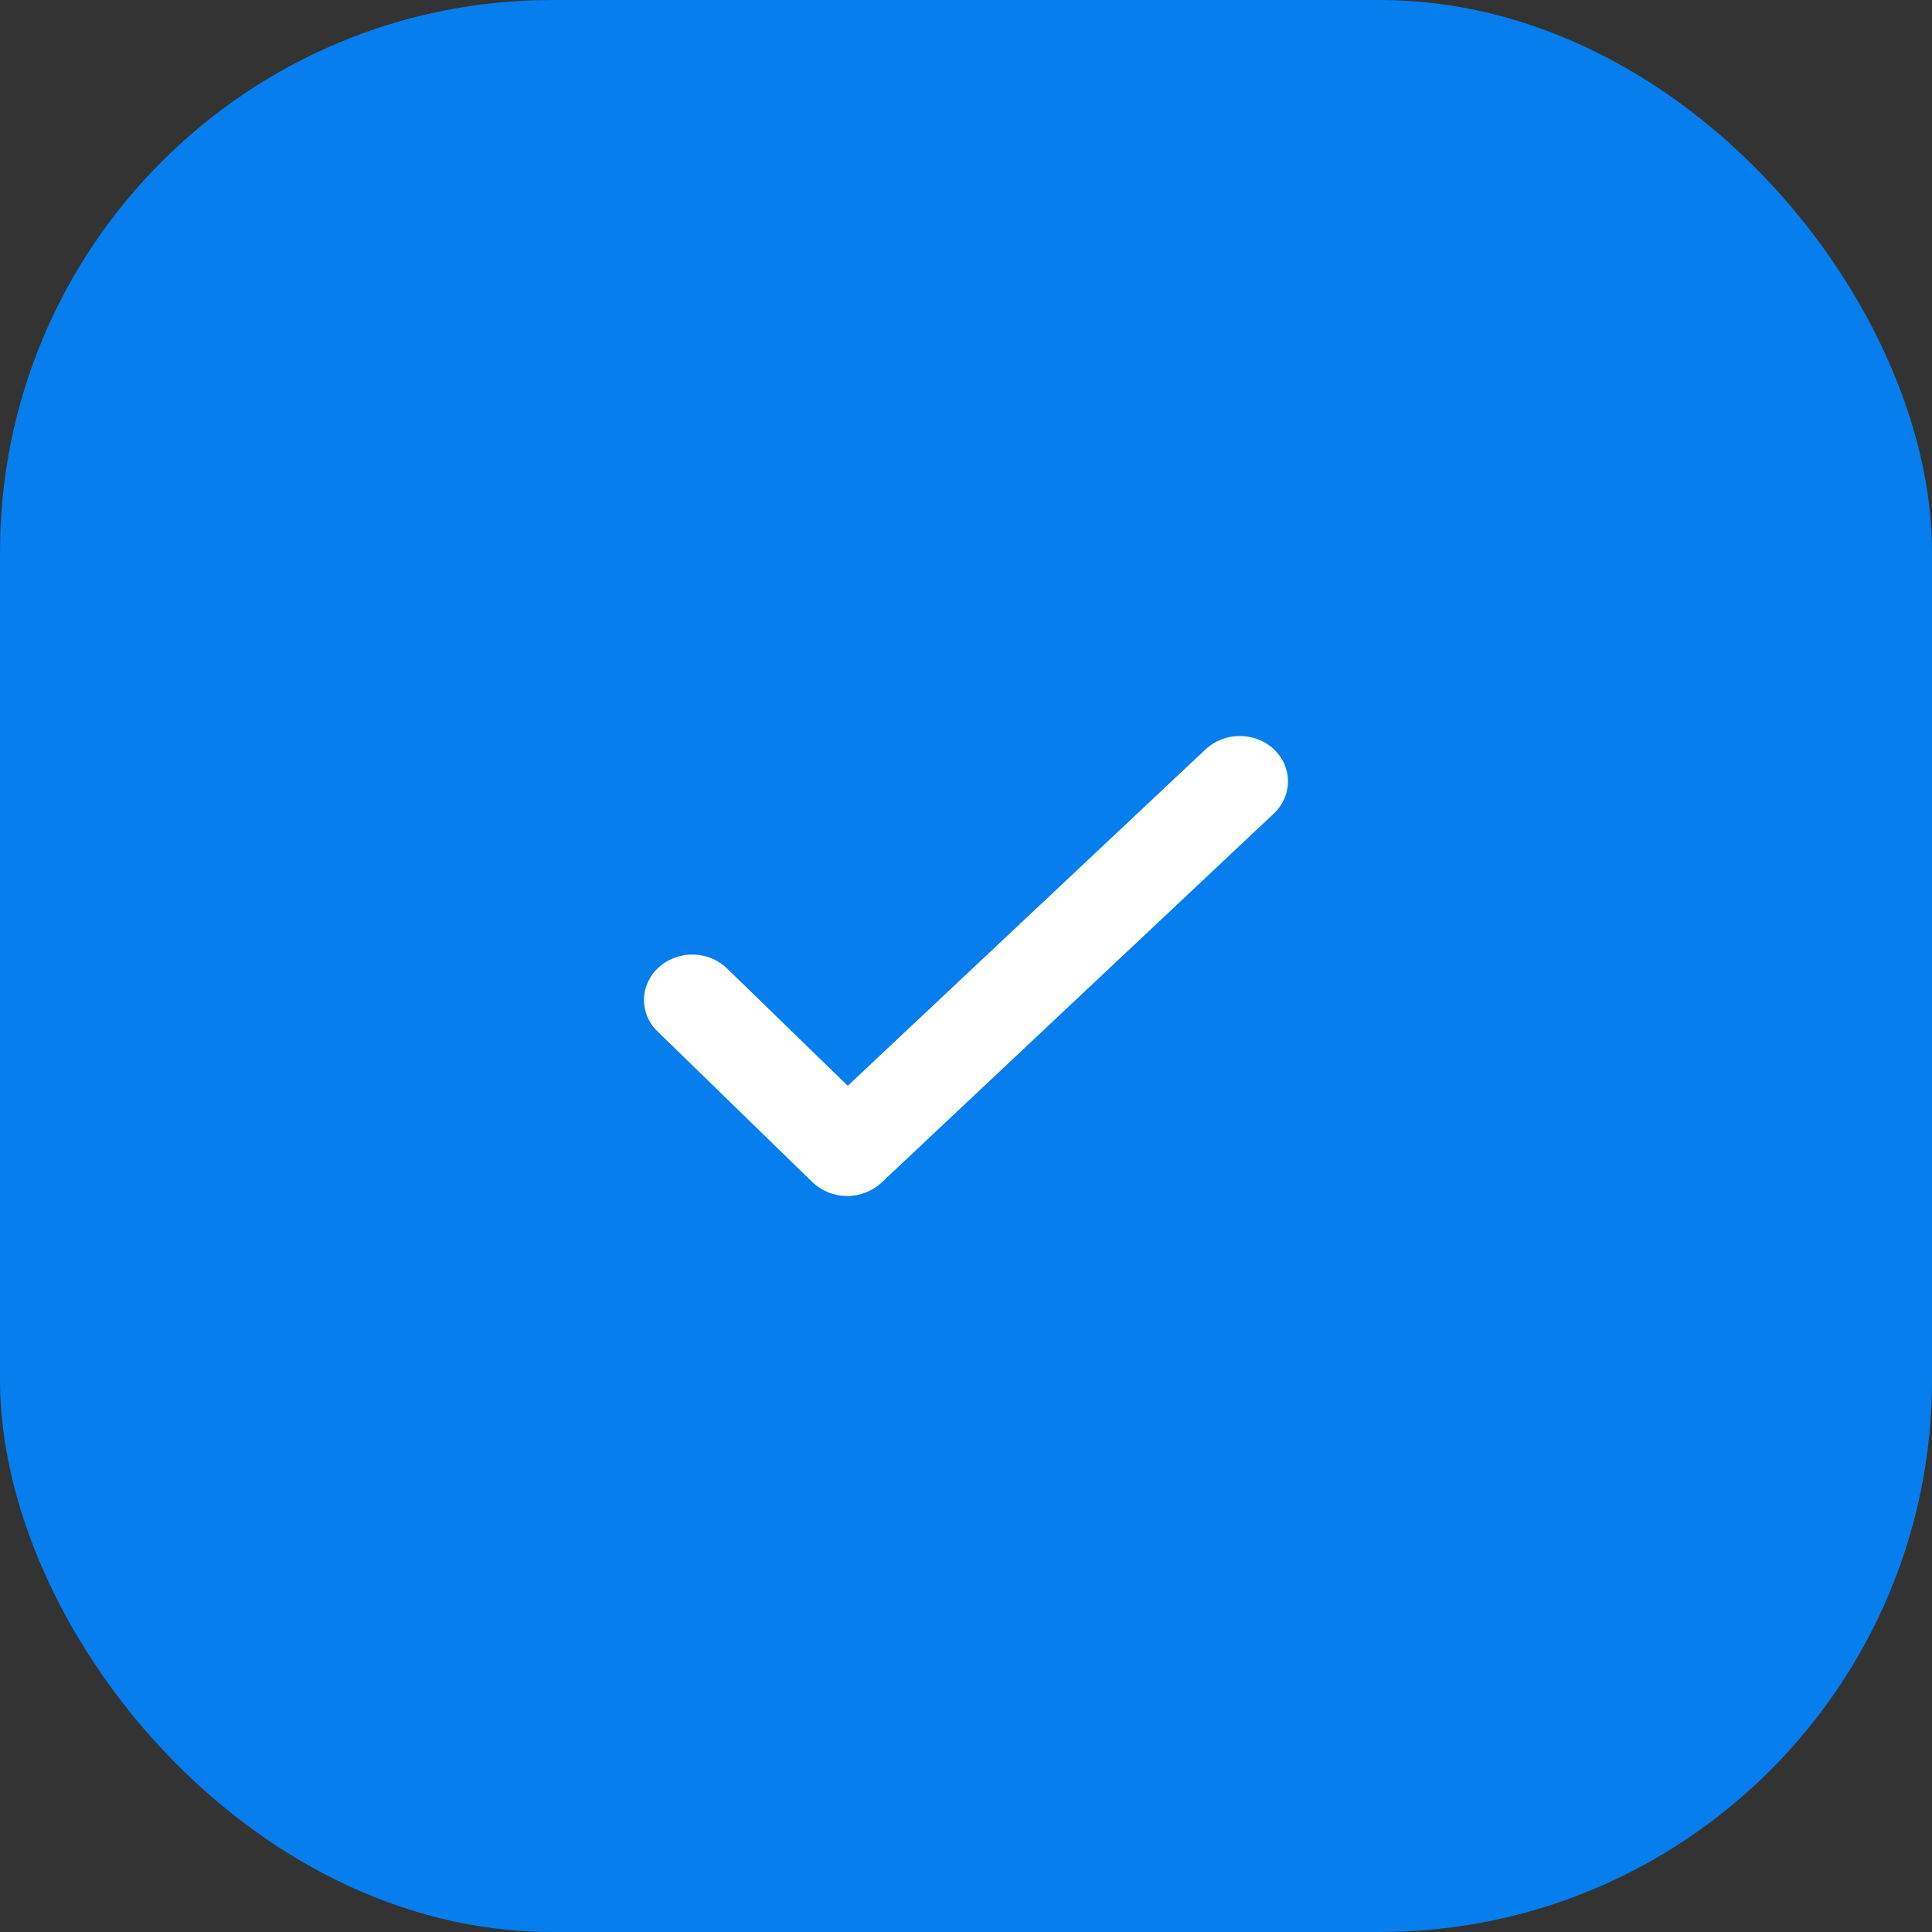 <?xml version="1.0" encoding="UTF-8"?> <svg xmlns="http://www.w3.org/2000/svg" width="21" height="21" viewBox="0 0 21 21" fill="none"><rect x="0" y="0" width="21" height="21" fill="#333333" stroke="none"/><rect width="21" height="21" rx="6" fill="#067EED"></rect><path fill-rule="evenodd" clip-rule="evenodd" d="M13.847 8.144C13.945 8.237 14 8.362 14 8.493C14 8.624 13.945 8.75 13.847 8.842L9.58 12.856C9.53 12.902 9.472 12.938 9.407 12.963C9.343 12.988 9.274 13.001 9.204 13C9.135 12.999 9.066 12.986 9.002 12.96C8.938 12.934 8.88 12.897 8.831 12.85L7.15 11.214C7.101 11.168 7.063 11.113 7.037 11.053C7.012 10.992 6.999 10.928 7 10.863C7.001 10.797 7.016 10.733 7.043 10.674C7.07 10.614 7.11 10.56 7.16 10.514C7.21 10.469 7.268 10.434 7.333 10.41C7.397 10.386 7.466 10.374 7.535 10.376C7.604 10.377 7.672 10.391 7.736 10.417C7.799 10.443 7.856 10.481 7.904 10.528L9.215 11.802L13.105 8.144C13.203 8.052 13.336 8 13.476 8C13.615 8 13.748 8.052 13.847 8.144Z" fill="white"></path></svg> 